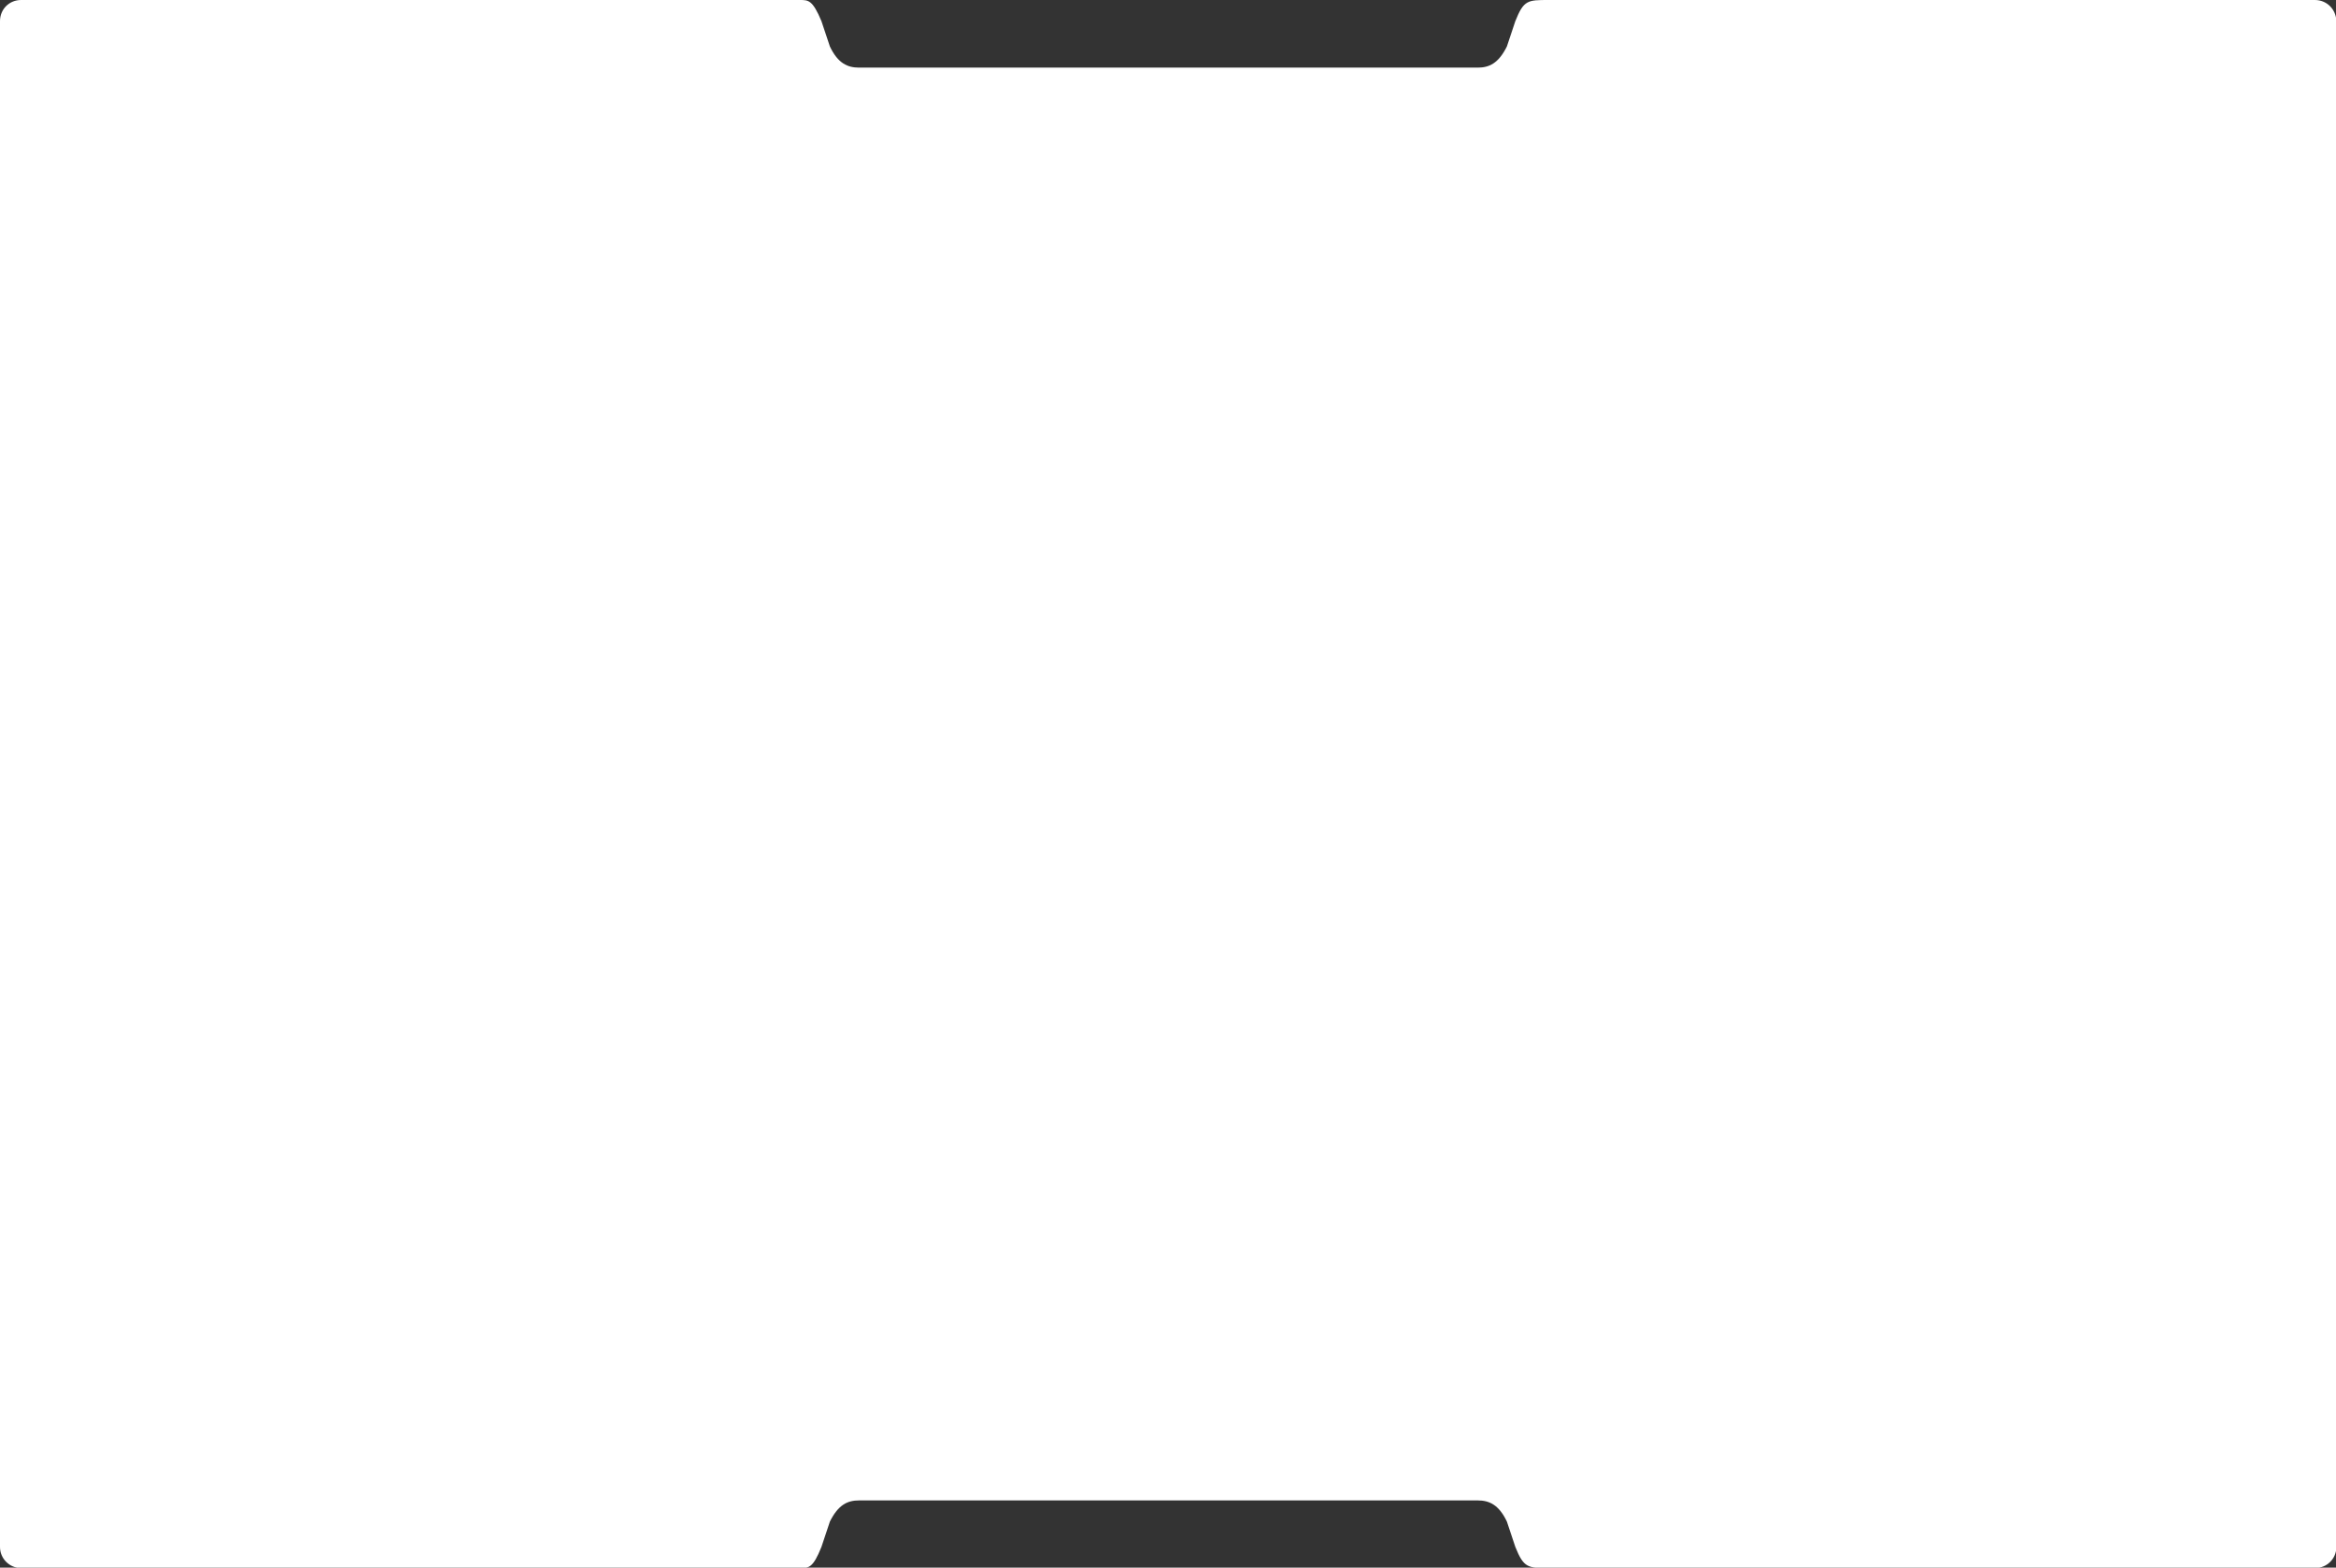 <?xml version="1.0" encoding="UTF-8"?> <svg xmlns="http://www.w3.org/2000/svg" xmlns:xlink="http://www.w3.org/1999/xlink" version="1.1" id="Слой_1" x="0px" y="0px" viewBox="0 0 608 408" style="enable-background:new 0 0 608 408;" xml:space="preserve"><rect x="0" y="0" width="608" height="408" fill="#333333" stroke="none"/> <style type="text/css"> .st0{fill:#FFFFFF;} </style> <path class="st0" d="M602.5,0H403.1c-5.5,0-6.5,0-8.7,5.5l-2.2,6.6c-2.2,4.4-4.6,5.5-7.6,5.5h-161c-3,0-5.5-1.1-7.6-5.5l-2.2-6.6 C211.5,0,210.4,0,208.2,0H5.5C2.4,0,0,2.4,0,5.5v397.1c0,3,2.4,5.5,5.5,5.5h202.8c2.2,0,3.3,0,5.5-5.5l2.2-6.6 c2.2-4.4,4.6-5.5,7.6-5.5h161c3,0,5.5,1.1,7.6,5.5l2.2,6.6c2.2,5.5,3.3,5.5,8.7,5.5h199.5c3,0,5.5-2.4,5.5-5.5V5.5 C608,2.4,605.6,0,602.5,0z"></path> </svg> 